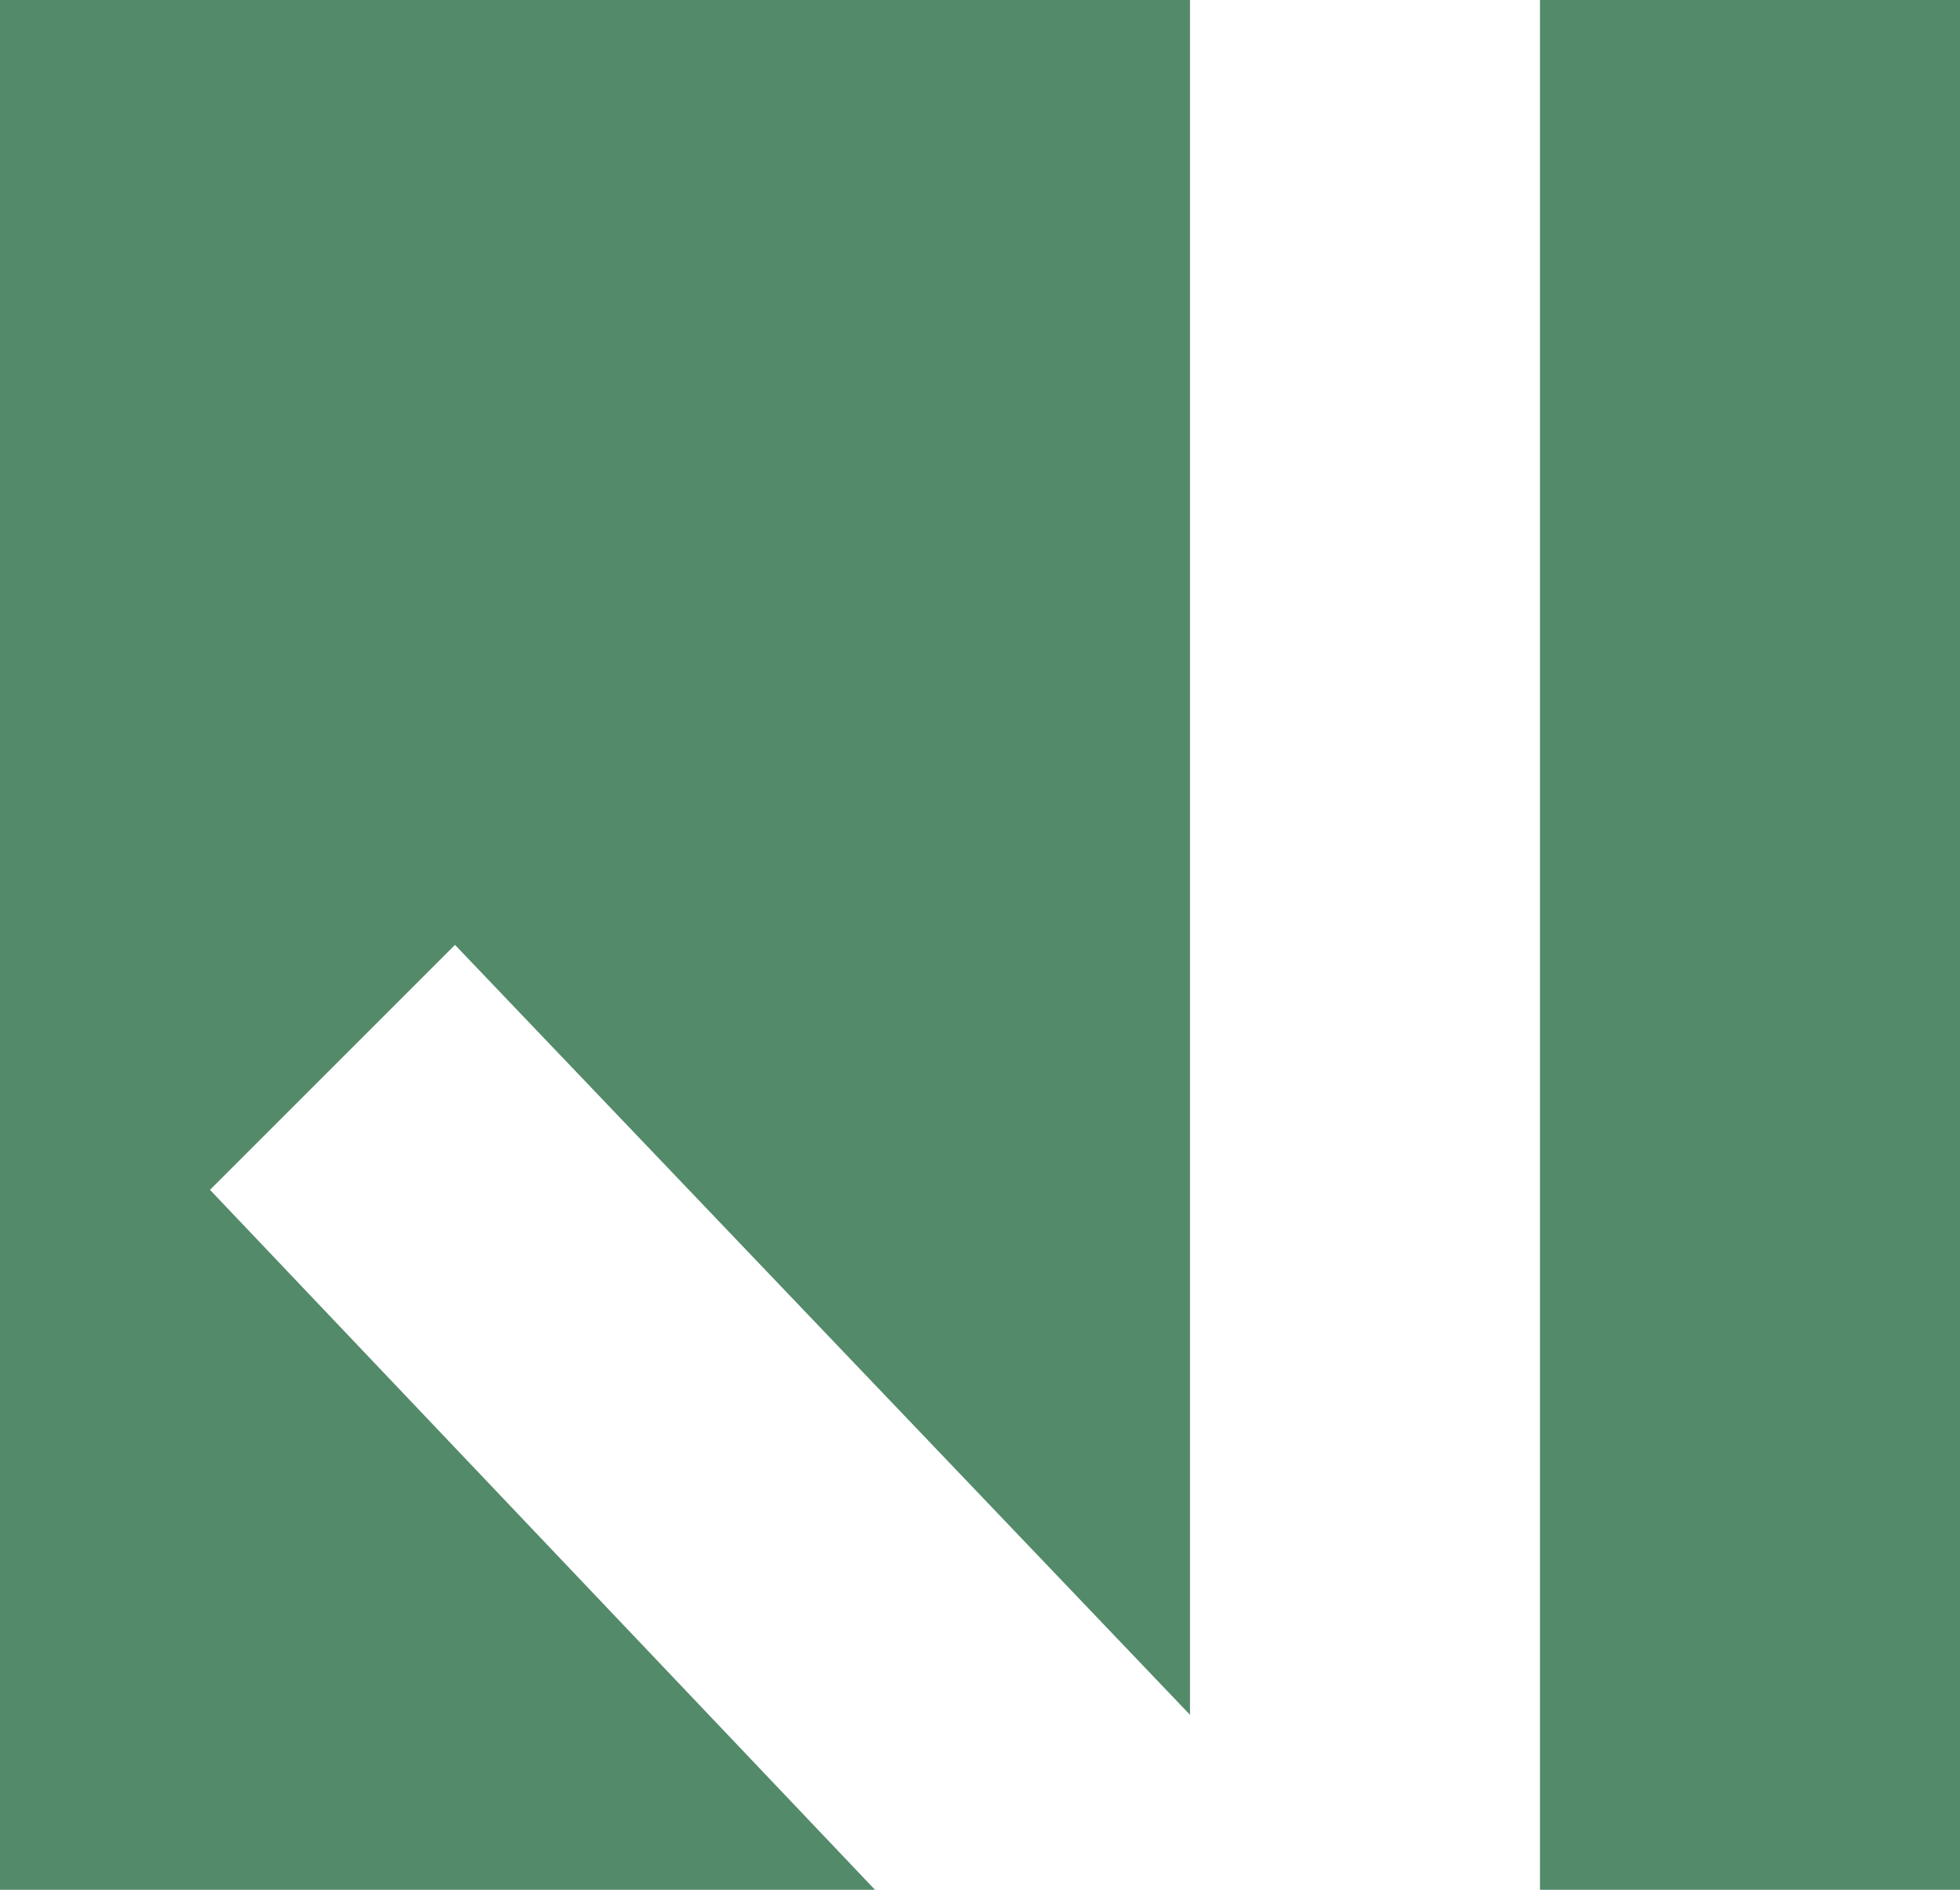 <?xml version="1.0" encoding="UTF-8"?> <svg xmlns="http://www.w3.org/2000/svg" width="28" height="27" viewBox="0 0 28 27" fill="none"><rect width="28" height="27" fill="white"></rect><path d="M17 0V24.5L6.5 13.5L3 17L12.5 27H0V0H17Z" fill="#538A6A"></path><rect x="22" width="6" height="27" fill="#538A6A"></rect></svg> 